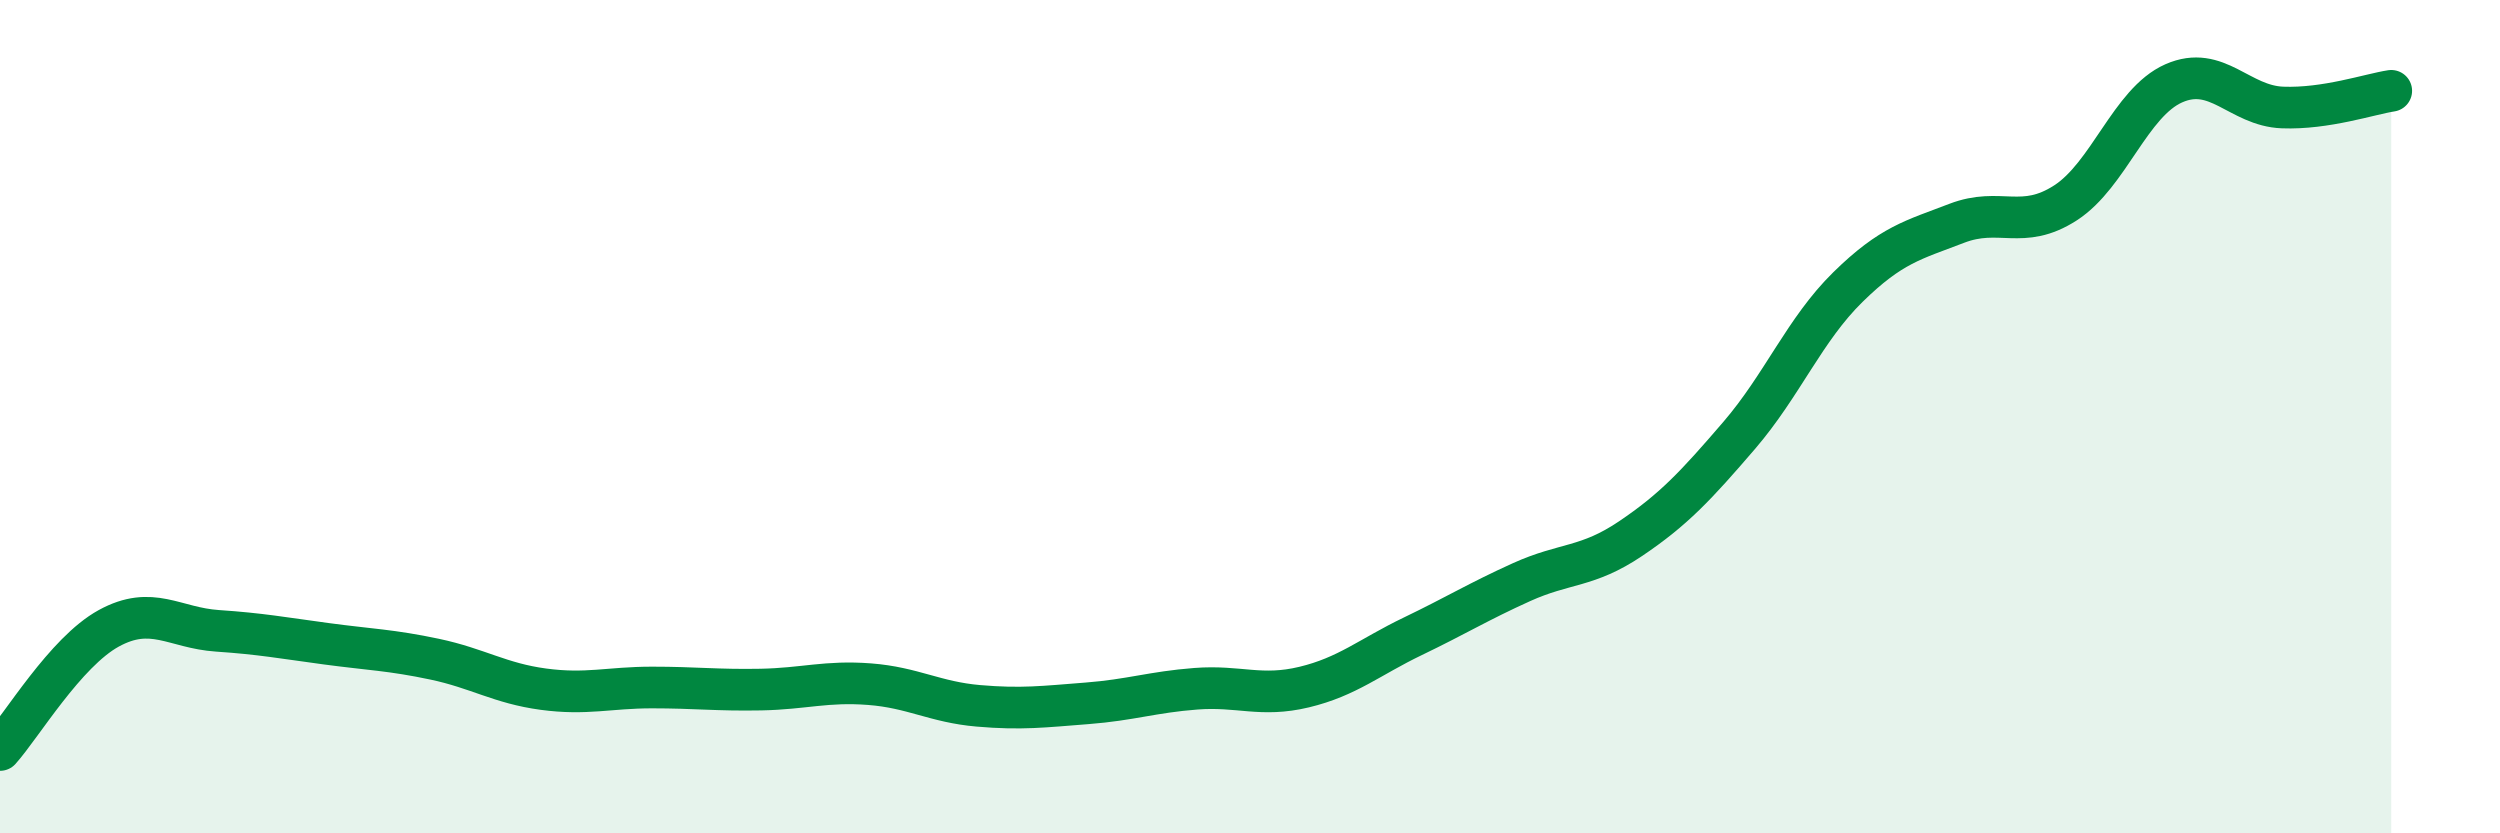 
    <svg width="60" height="20" viewBox="0 0 60 20" xmlns="http://www.w3.org/2000/svg">
      <path
        d="M 0,18 C 0.52,17.42 1.57,15.65 2.61,15.08 C 3.65,14.51 4.18,15.07 5.22,15.14 C 6.26,15.21 6.79,15.31 7.83,15.45 C 8.87,15.59 9.39,15.6 10.43,15.82 C 11.47,16.04 12,16.4 13.04,16.54 C 14.08,16.68 14.61,16.5 15.65,16.5 C 16.69,16.5 17.22,16.57 18.26,16.55 C 19.3,16.53 19.83,16.34 20.87,16.42 C 21.91,16.5 22.44,16.85 23.48,16.94 C 24.52,17.03 25.05,16.96 26.09,16.88 C 27.13,16.8 27.66,16.61 28.7,16.53 C 29.74,16.45 30.26,16.74 31.3,16.49 C 32.34,16.24 32.87,15.77 33.91,15.27 C 34.95,14.77 35.48,14.44 36.52,13.97 C 37.56,13.5 38.09,13.63 39.13,12.93 C 40.17,12.23 40.7,11.66 41.74,10.45 C 42.78,9.24 43.31,7.91 44.35,6.89 C 45.39,5.87 45.92,5.76 46.96,5.36 C 48,4.96 48.53,5.54 49.57,4.87 C 50.61,4.2 51.13,2.46 52.17,2 C 53.21,1.54 53.74,2.54 54.78,2.58 C 55.82,2.62 56.87,2.26 57.39,2.18L57.39 20L0 20Z"
        fill="#008740"
        opacity="0.1"
        stroke-linecap="round"
        stroke-linejoin="round"
      />
      <path
        d="M 0,18 C 0.52,17.42 1.57,15.65 2.61,15.08 C 3.65,14.51 4.18,15.07 5.22,15.14 C 6.26,15.21 6.79,15.31 7.83,15.45 C 8.87,15.59 9.39,15.6 10.43,15.82 C 11.47,16.04 12,16.4 13.04,16.54 C 14.08,16.68 14.61,16.5 15.65,16.5 C 16.69,16.5 17.22,16.57 18.26,16.55 C 19.3,16.53 19.83,16.34 20.87,16.42 C 21.91,16.5 22.44,16.85 23.48,16.94 C 24.52,17.03 25.05,16.96 26.09,16.88 C 27.13,16.8 27.66,16.61 28.7,16.53 C 29.74,16.45 30.26,16.74 31.3,16.49 C 32.34,16.24 32.87,15.77 33.91,15.27 C 34.95,14.77 35.48,14.44 36.52,13.97 C 37.56,13.5 38.09,13.63 39.13,12.93 C 40.17,12.23 40.7,11.66 41.74,10.45 C 42.78,9.24 43.31,7.91 44.35,6.89 C 45.39,5.87 45.92,5.76 46.96,5.36 C 48,4.96 48.53,5.54 49.57,4.87 C 50.61,4.2 51.13,2.46 52.17,2 C 53.21,1.54 53.74,2.54 54.78,2.58 C 55.82,2.62 56.87,2.26 57.39,2.18"
        stroke="#008740"
        stroke-width="1"
        fill="none"
        stroke-linecap="round"
        stroke-linejoin="round"
      />
    </svg>
  